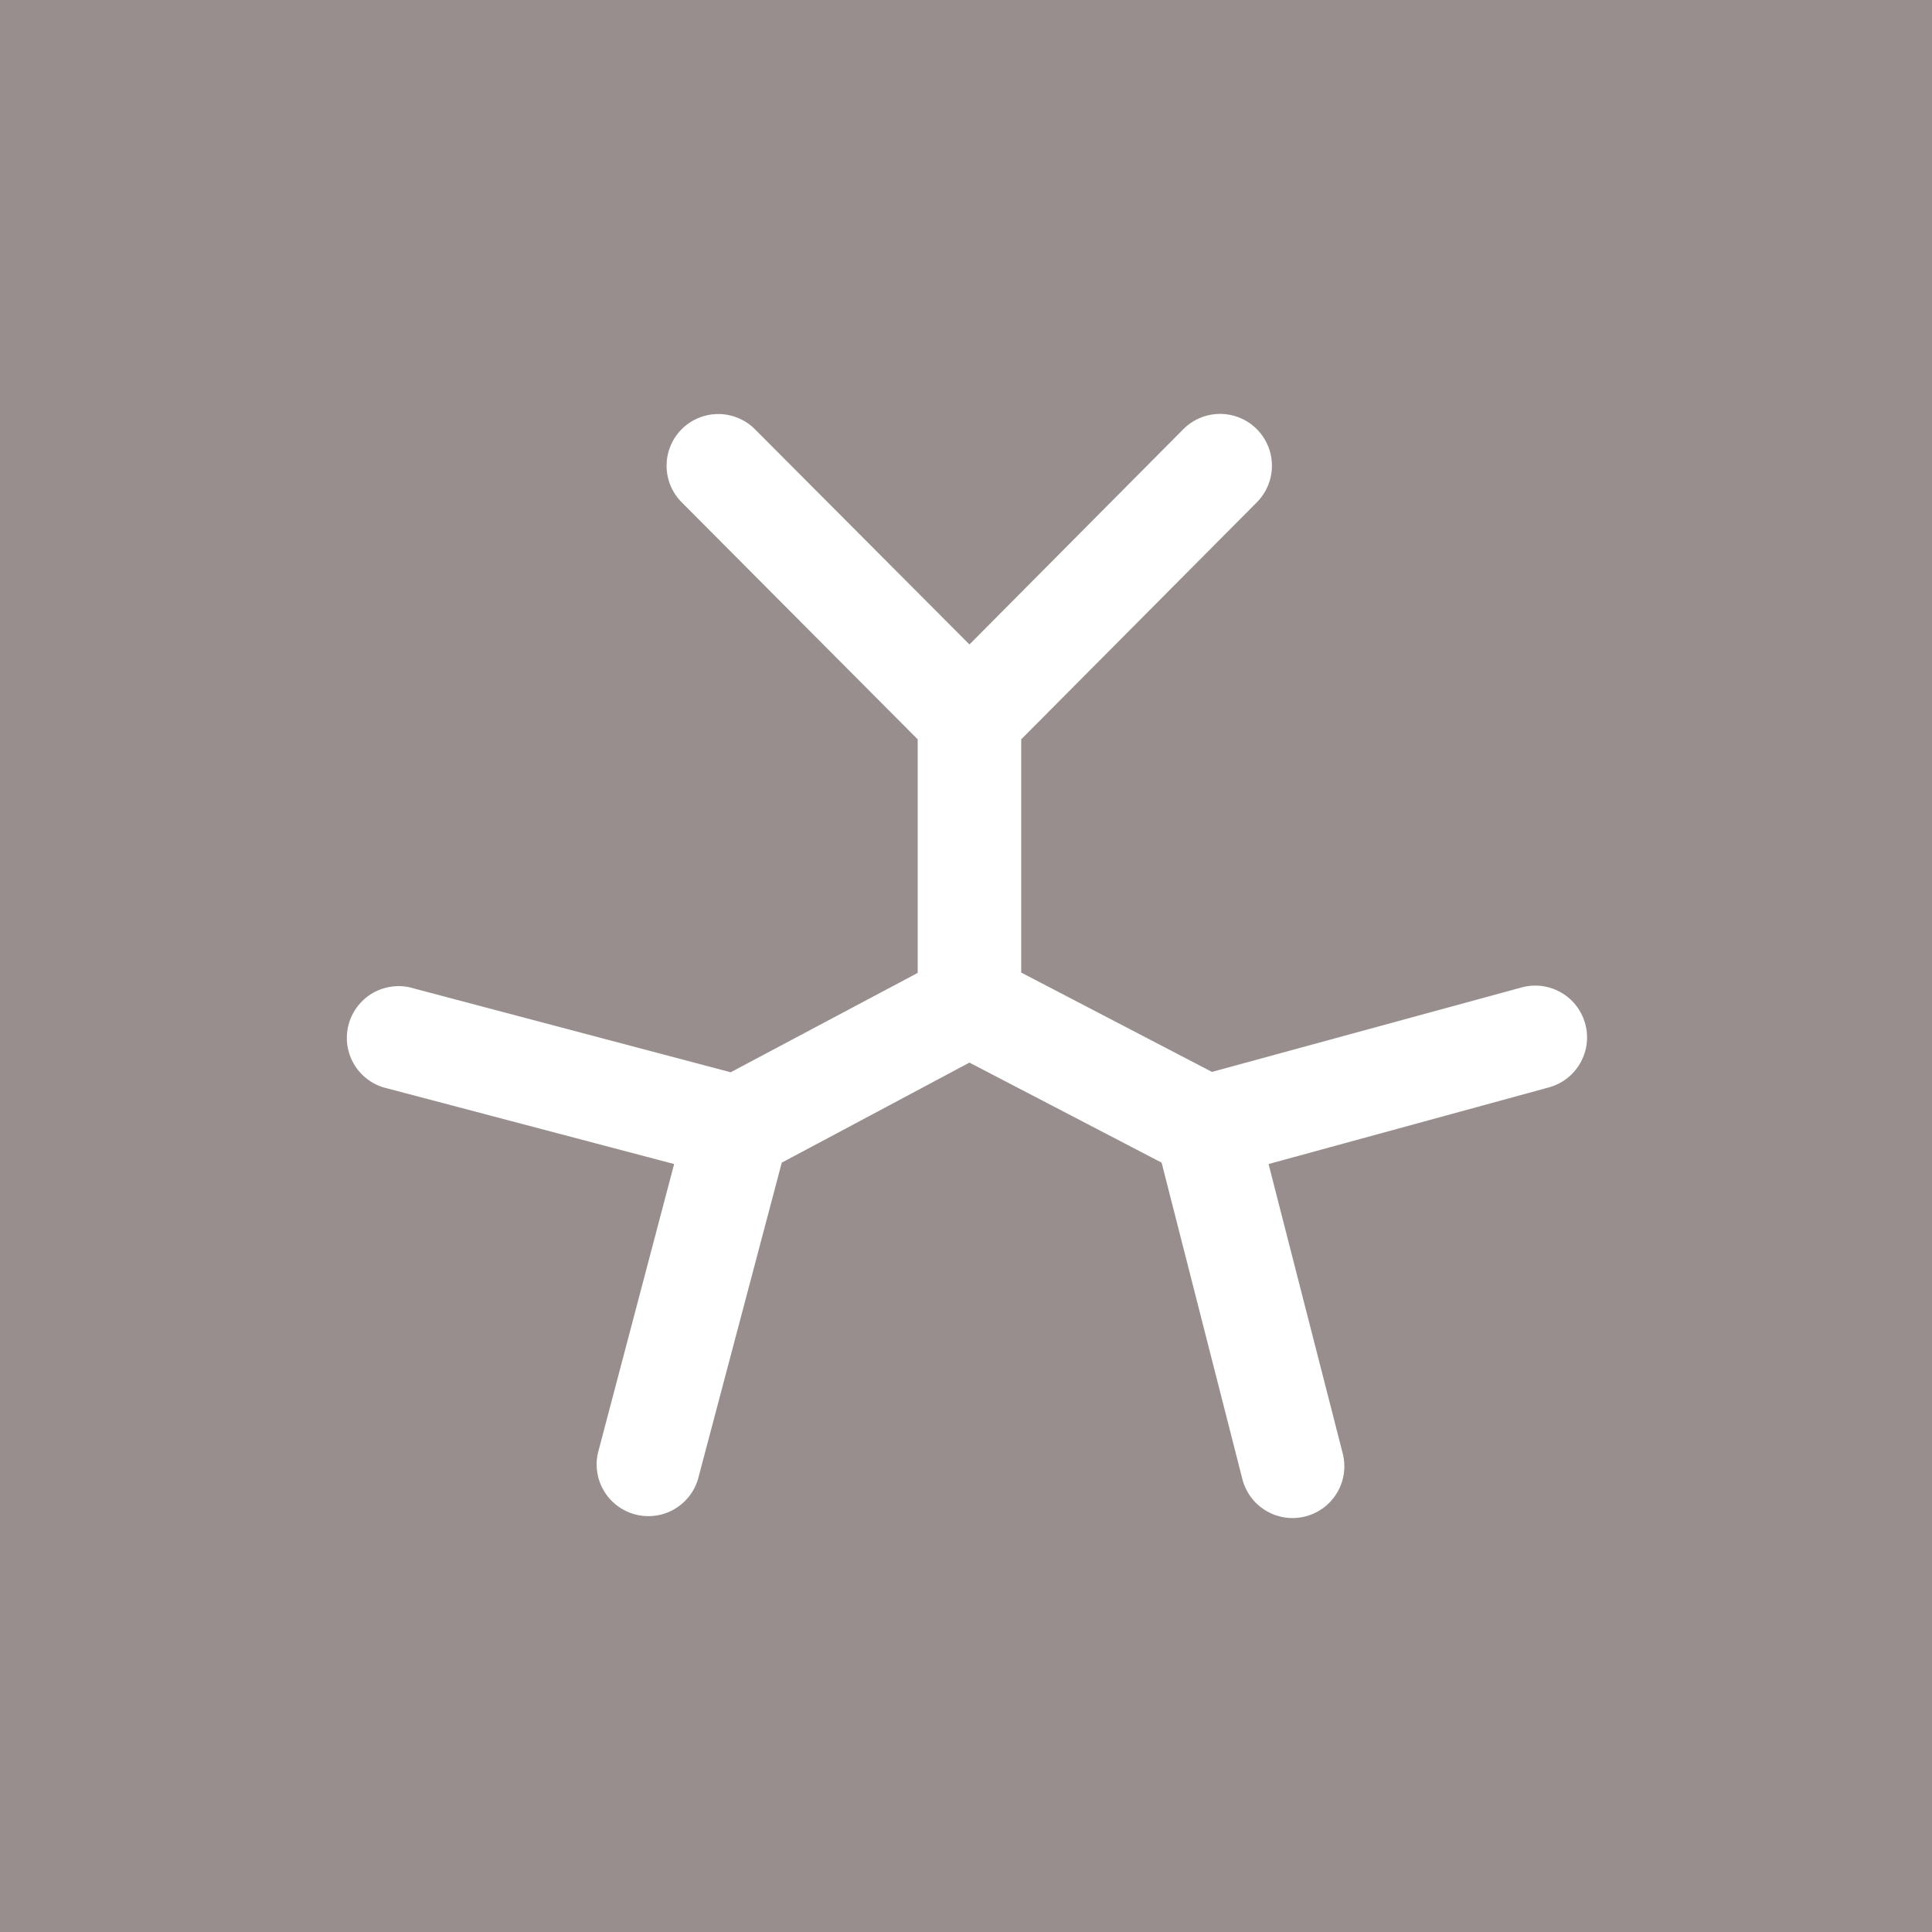 <!-- by Finnhub --><svg xmlns="http://www.w3.org/2000/svg" width="56" height="56"><path fill="#988E8D" d="M0 0h56v56H0z"/><path d="M19.76 12.44a1.5 1.5 0 012.12 0l6.22 6.24 6.2-6.24a1.5 1.5 0 012.13 2.12l-6.83 6.87v6.76l5.53 2.88 8.98-2.45a1.5 1.5 0 11.78 2.9l-8.12 2.22 2.15 8.39a1.5 1.5 0 11-2.91.74l-2.34-9.17-5.57-2.9-5.44 2.9-2.43 9.18a1.5 1.5 0 01-2.9-.76l2.21-8.38-8.42-2.22a1.5 1.5 0 01.76-2.9l9.3 2.46 5.42-2.88v-6.77l-6.84-6.87a1.5 1.5 0 010-2.12z" fill="#fff"/></svg>